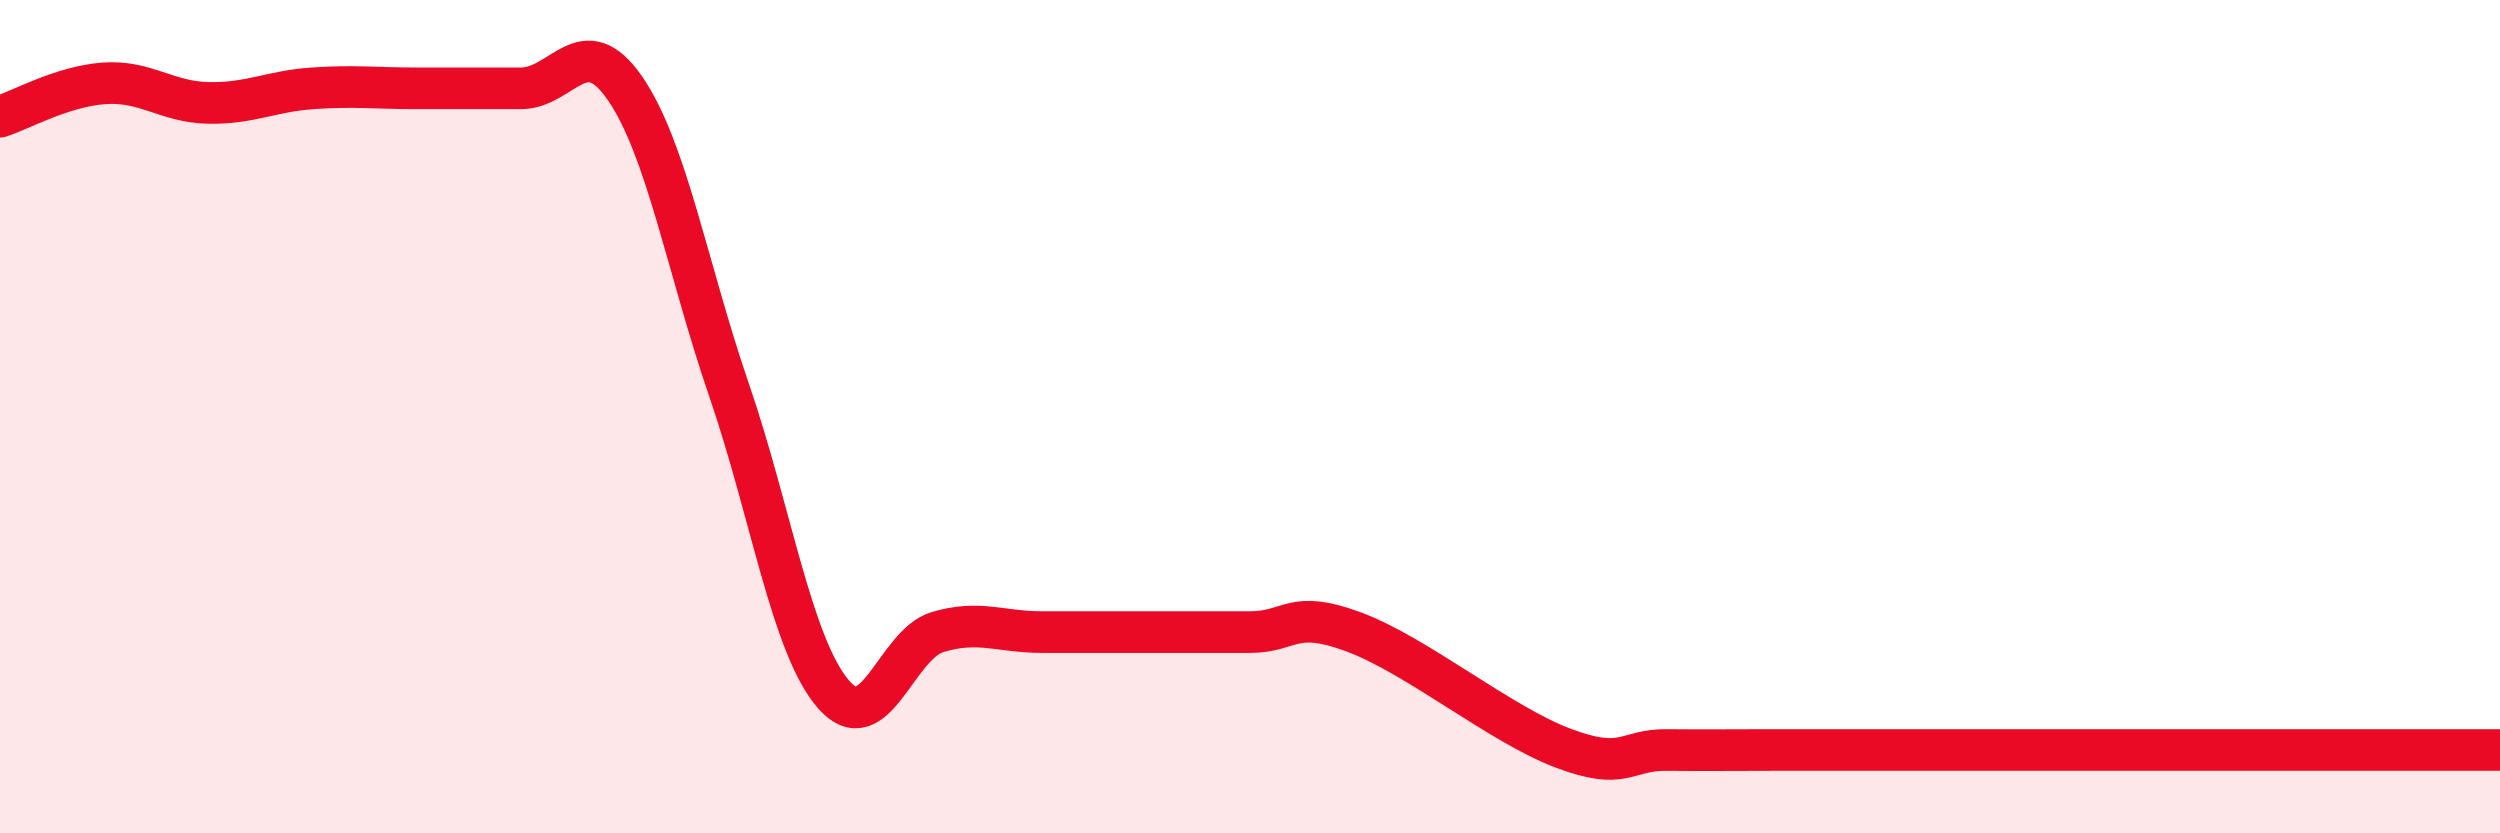 
    <svg width="60" height="20" viewBox="0 0 60 20" xmlns="http://www.w3.org/2000/svg">
      <path
        d="M 0,2.8 C 0.5,2.64 1.5,2.07 2.5,2 C 3.5,1.93 4,2.45 5,2.47 C 6,2.49 6.5,2.19 7.5,2.12 C 8.5,2.05 9,2.12 10,2.12 C 11,2.12 11.5,2.12 12.5,2.12 C 13.5,2.12 14,0.67 15,2.12 C 16,3.57 16.5,6.46 17.5,9.37 C 18.5,12.28 19,15.5 20,16.66 C 21,17.82 21.5,15.47 22.5,15.17 C 23.5,14.87 24,15.17 25,15.17 C 26,15.17 26.5,15.17 27.5,15.17 C 28.5,15.17 29,15.17 30,15.17 C 31,15.17 31,14.61 32.5,15.17 C 34,15.73 36,17.38 37.5,17.95 C 39,18.52 39,17.99 40,18 C 41,18.01 41.5,18 42.5,18 C 43.5,18 41.5,18 45,18 C 48.5,18 57,18 60,18L60 20L0 20Z"
        fill="#EB0A25"
        opacity="0.1"
        stroke-linecap="round"
        stroke-linejoin="round"
      />
      <path
        d="M 0,2.8 C 0.5,2.64 1.5,2.07 2.5,2 C 3.5,1.93 4,2.45 5,2.47 C 6,2.49 6.5,2.19 7.5,2.12 C 8.5,2.05 9,2.12 10,2.12 C 11,2.12 11.5,2.12 12.5,2.12 C 13.5,2.12 14,0.67 15,2.12 C 16,3.57 16.5,6.46 17.5,9.37 C 18.5,12.28 19,15.5 20,16.66 C 21,17.82 21.5,15.47 22.5,15.17 C 23.5,14.87 24,15.17 25,15.17 C 26,15.17 26.5,15.17 27.5,15.17 C 28.5,15.17 29,15.17 30,15.17 C 31,15.17 31,14.61 32.5,15.17 C 34,15.73 36,17.38 37.5,17.95 C 39,18.52 39,17.99 40,18 C 41,18.01 41.5,18 42.5,18 C 43.5,18 41.5,18 45,18 C 48.5,18 57,18 60,18"
        stroke="#EB0A25"
        stroke-width="1"
        fill="none"
        stroke-linecap="round"
        stroke-linejoin="round"
      />
    </svg>
  
